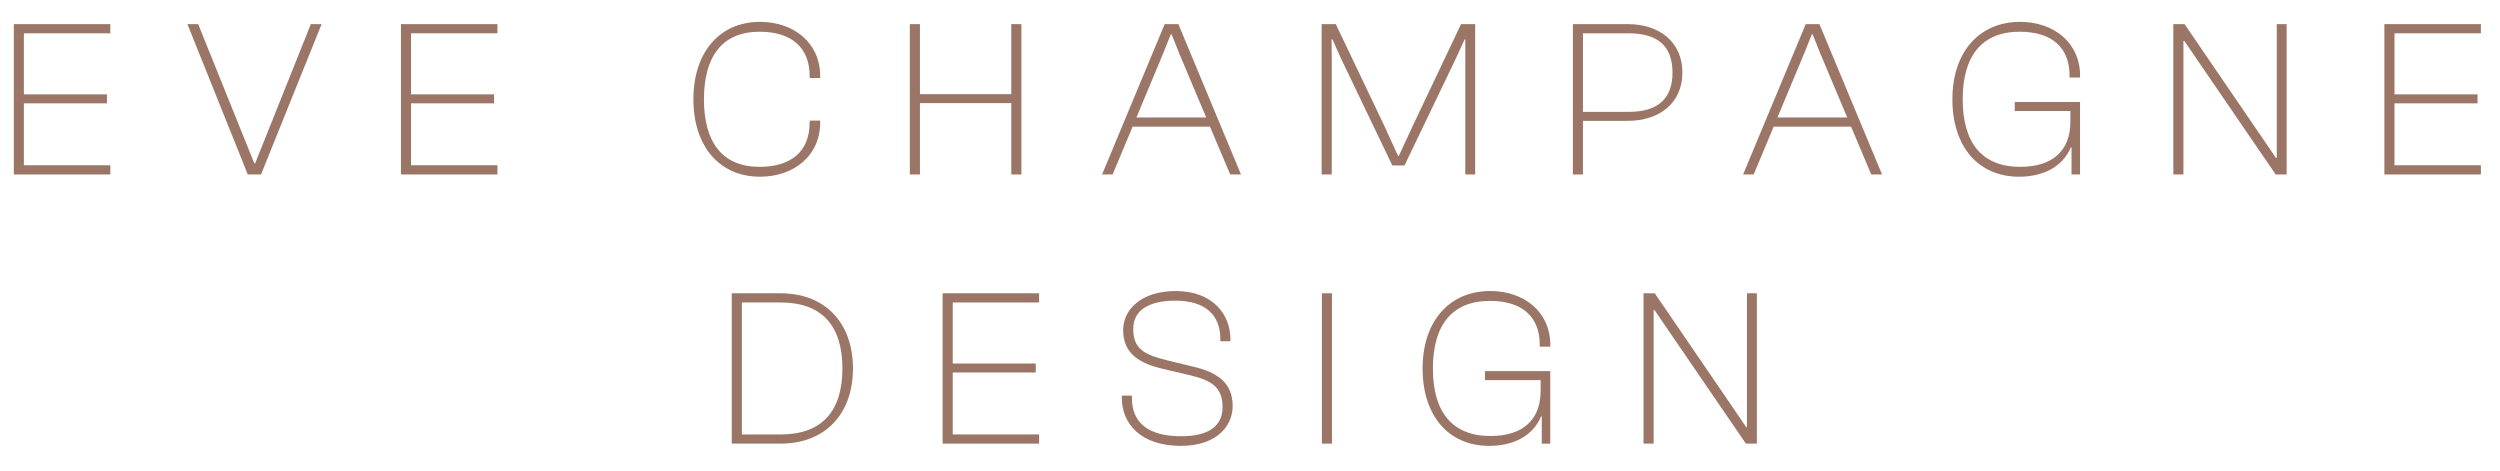 <?xml version="1.0" encoding="UTF-8"?>
<!-- Generator: Adobe Illustrator 16.0.0, SVG Export Plug-In . SVG Version: 6.00 Build 0)  -->
<svg xmlns="http://www.w3.org/2000/svg" xmlns:xlink="http://www.w3.org/1999/xlink" version="1.1" id="Layer_1" x="0px" y="0px" width="360px" height="67.84px" viewBox="0 0 360 67.84" xml:space="preserve">
<polygon fill="#9B7666" points="1.989,25.124 1.989,3.474 15.885,3.474 15.885,4.797 3.439,4.797 3.439,13.587 15.399,13.587   15.399,14.88 3.439,14.88 3.439,23.8 15.885,23.8 15.885,25.124 "></polygon>
<polygon fill="#9B7666" points="35.68,25.124 26.987,3.474 28.538,3.474 36.617,23.509 36.744,23.509 44.76,3.474 46.311,3.474   37.586,25.124 "></polygon>
<polygon fill="#9B7666" points="57.736,25.124 57.736,3.474 71.632,3.474 71.632,4.797 59.188,4.797 59.188,13.587 71.146,13.587   71.146,14.88 59.188,14.88 59.188,23.8 71.632,23.8 71.632,25.124 "></polygon>
<path fill="#9B7666" d="M99.849,14.298c0-6.752,3.748-11.15,9.597-11.15c4.881,0,8.661,3.042,8.661,7.79v0.291h-1.519v-0.291  c0-4.04-2.554-6.368-7.205-6.368c-5.304,0-8.014,3.459-8.014,9.728c0,6.271,2.71,9.727,8.014,9.727c4.651,0,7.205-2.324,7.205-6.364  v-0.293h1.519v0.293c0,4.749-3.78,7.786-8.661,7.786C103.597,25.447,99.849,21.053,99.849,14.298"></path>
<polygon fill="#9B7666" points="131.017,25.124 131.017,3.474 132.473,3.474 132.473,13.556 145.625,13.556 145.625,3.474   147.081,3.474 147.081,25.124 145.625,25.124 145.625,14.849 132.473,14.849 132.473,25.124 "></polygon>
<path fill="#9B7666" d="M158.697,25.124l9.017-21.649h1.973l9.017,21.649h-1.555l-2.907-6.883h-11.146l-2.88,6.883H158.697z   M163.645,16.916h10.048l-3.88-9.21l-1.094-2.75h-0.13l-1.101,2.75L163.645,16.916z"></path>
<polygon fill="#9B7666" points="190.318,25.124 190.318,3.474 192.355,3.474 199.337,18.11 201.311,22.441 201.436,22.441   203.441,18.11 210.391,3.474 212.426,3.474 212.426,25.124 211.002,25.124 211.002,5.67 210.908,5.67 209.615,8.48 202.248,23.831   200.497,23.831 193.133,8.48 191.875,5.67 191.743,5.67 191.775,8.48 191.775,25.124 "></polygon>
<path fill="#9B7666" d="M226.494,25.124V3.474h7.918c4.521,0,7.854,2.553,7.854,6.979c0,4.396-3.33,6.948-7.854,6.948h-6.467v7.723  H226.494z M227.945,4.797v11.311h6.595c4.103,0,6.3-1.808,6.3-5.655c0-3.877-2.197-5.655-6.3-5.655L227.945,4.797L227.945,4.797z"></path>
<path fill="#9B7666" d="M251.006,25.124l9.018-21.649h1.974l9.019,21.649h-1.557l-2.906-6.883h-11.146l-2.882,6.883H251.006z   M255.953,16.916h10.048l-3.878-9.21l-1.096-2.75h-0.129l-1.102,2.75L255.953,16.916z"></path>
<path fill="#9B7666" d="M281.143,14.298c0-6.752,3.812-11.15,9.76-11.15c4.882,0,8.627,3.042,8.627,7.725v0.291h-1.516v-0.291  c0-4.006-2.522-6.303-7.176-6.303c-5.429,0-8.209,3.459-8.209,9.728c0,6.271,2.78,9.727,8.273,9.727  c4.617,0,7.234-2.263,7.234-6.526V15.98h-8.013v-1.293h9.403v10.438H298.3v-3.91h-0.093c-1.264,2.974-4.206,4.233-7.467,4.233  C284.857,25.447,281.143,21.084,281.143,14.298"></path>
<polygon fill="#9B7666" points="312.958,25.124 312.958,3.474 314.576,3.474 325.948,20.115 327.729,22.733 327.855,22.733   327.855,3.474 329.278,3.474 329.278,25.124 327.698,25.124 316.42,8.643 314.544,5.896 314.414,5.896 314.414,25.124 "></polygon>
<polygon fill="#9B7666" points="343.35,25.124 343.35,3.474 357.247,3.474 357.247,4.797 344.808,4.797 344.808,13.587   356.766,13.587 356.766,14.88 344.808,14.88 344.808,23.8 357.247,23.8 357.247,25.124 "></polygon>
<path fill="#9B7666" d="M105.373,63.881V42.233h7.048c6.368,0,10.405,4.23,10.405,10.823s-4.037,10.825-10.405,10.825H105.373z   M106.83,43.556v19.003h5.591c5.979,0,8.886-3.395,8.886-9.502s-2.907-9.5-8.886-9.5L106.83,43.556L106.83,43.556z"></path>
<polygon fill="#9B7666" points="135.735,63.881 135.735,42.231 149.63,42.231 149.63,43.556 137.191,43.556 137.191,52.346   149.147,52.346 149.147,53.638 137.191,53.638 137.191,62.559 149.63,62.559 149.63,63.881 "></polygon>
<path fill="#9B7666" d="M161.54,57.29v-0.324h1.457v0.354c0,3.459,2.23,5.497,7.078,5.497c3.875,0,5.974-1.391,5.974-4.201  c0-2.812-1.55-3.847-4.717-4.588l-3.844-0.904c-3.199-0.744-5.755-2.068-5.755-5.592c0-2.908,2.557-5.623,7.566-5.623  c5.299,0,7.882,3.328,7.882,6.945v0.292h-1.453V48.79c0-3.455-2.198-5.494-6.464-5.494c-3.877,0-6.075,1.394-6.075,4.072  c0,2.814,1.519,3.688,4.786,4.493l3.843,0.937c3.199,0.744,5.686,2.135,5.686,5.656c0,3.004-2.423,5.752-7.461,5.752  C164.227,64.206,161.54,60.973,161.54,57.29"></path>
<rect x="190.352" y="42.231" fill="#9B7666" width="1.451" height="21.65"></rect>
<path fill="#9B7666" d="M204.852,53.056c0-6.755,3.816-11.149,9.76-11.149c4.882,0,8.631,3.038,8.631,7.725v0.291h-1.52v-0.291  c0-4.008-2.52-6.303-7.175-6.303c-5.43,0-8.21,3.459-8.21,9.728s2.78,9.726,8.273,9.726c4.623,0,7.24-2.263,7.24-6.525v-1.521  h-8.016v-1.291h9.404v10.438h-1.227v-3.91h-0.1c-1.264,2.973-4.2,4.232-7.467,4.232C208.568,64.206,204.852,59.842,204.852,53.056"></path>
<polygon fill="#9B7666" points="236.668,63.881 236.668,42.231 238.286,42.231 249.66,58.874 251.438,61.493 251.564,61.493   251.564,42.231 252.988,42.231 252.988,63.881 251.407,63.881 240.129,47.402 238.254,44.654 238.124,44.654 238.124,63.881 "></polygon>
</svg>
